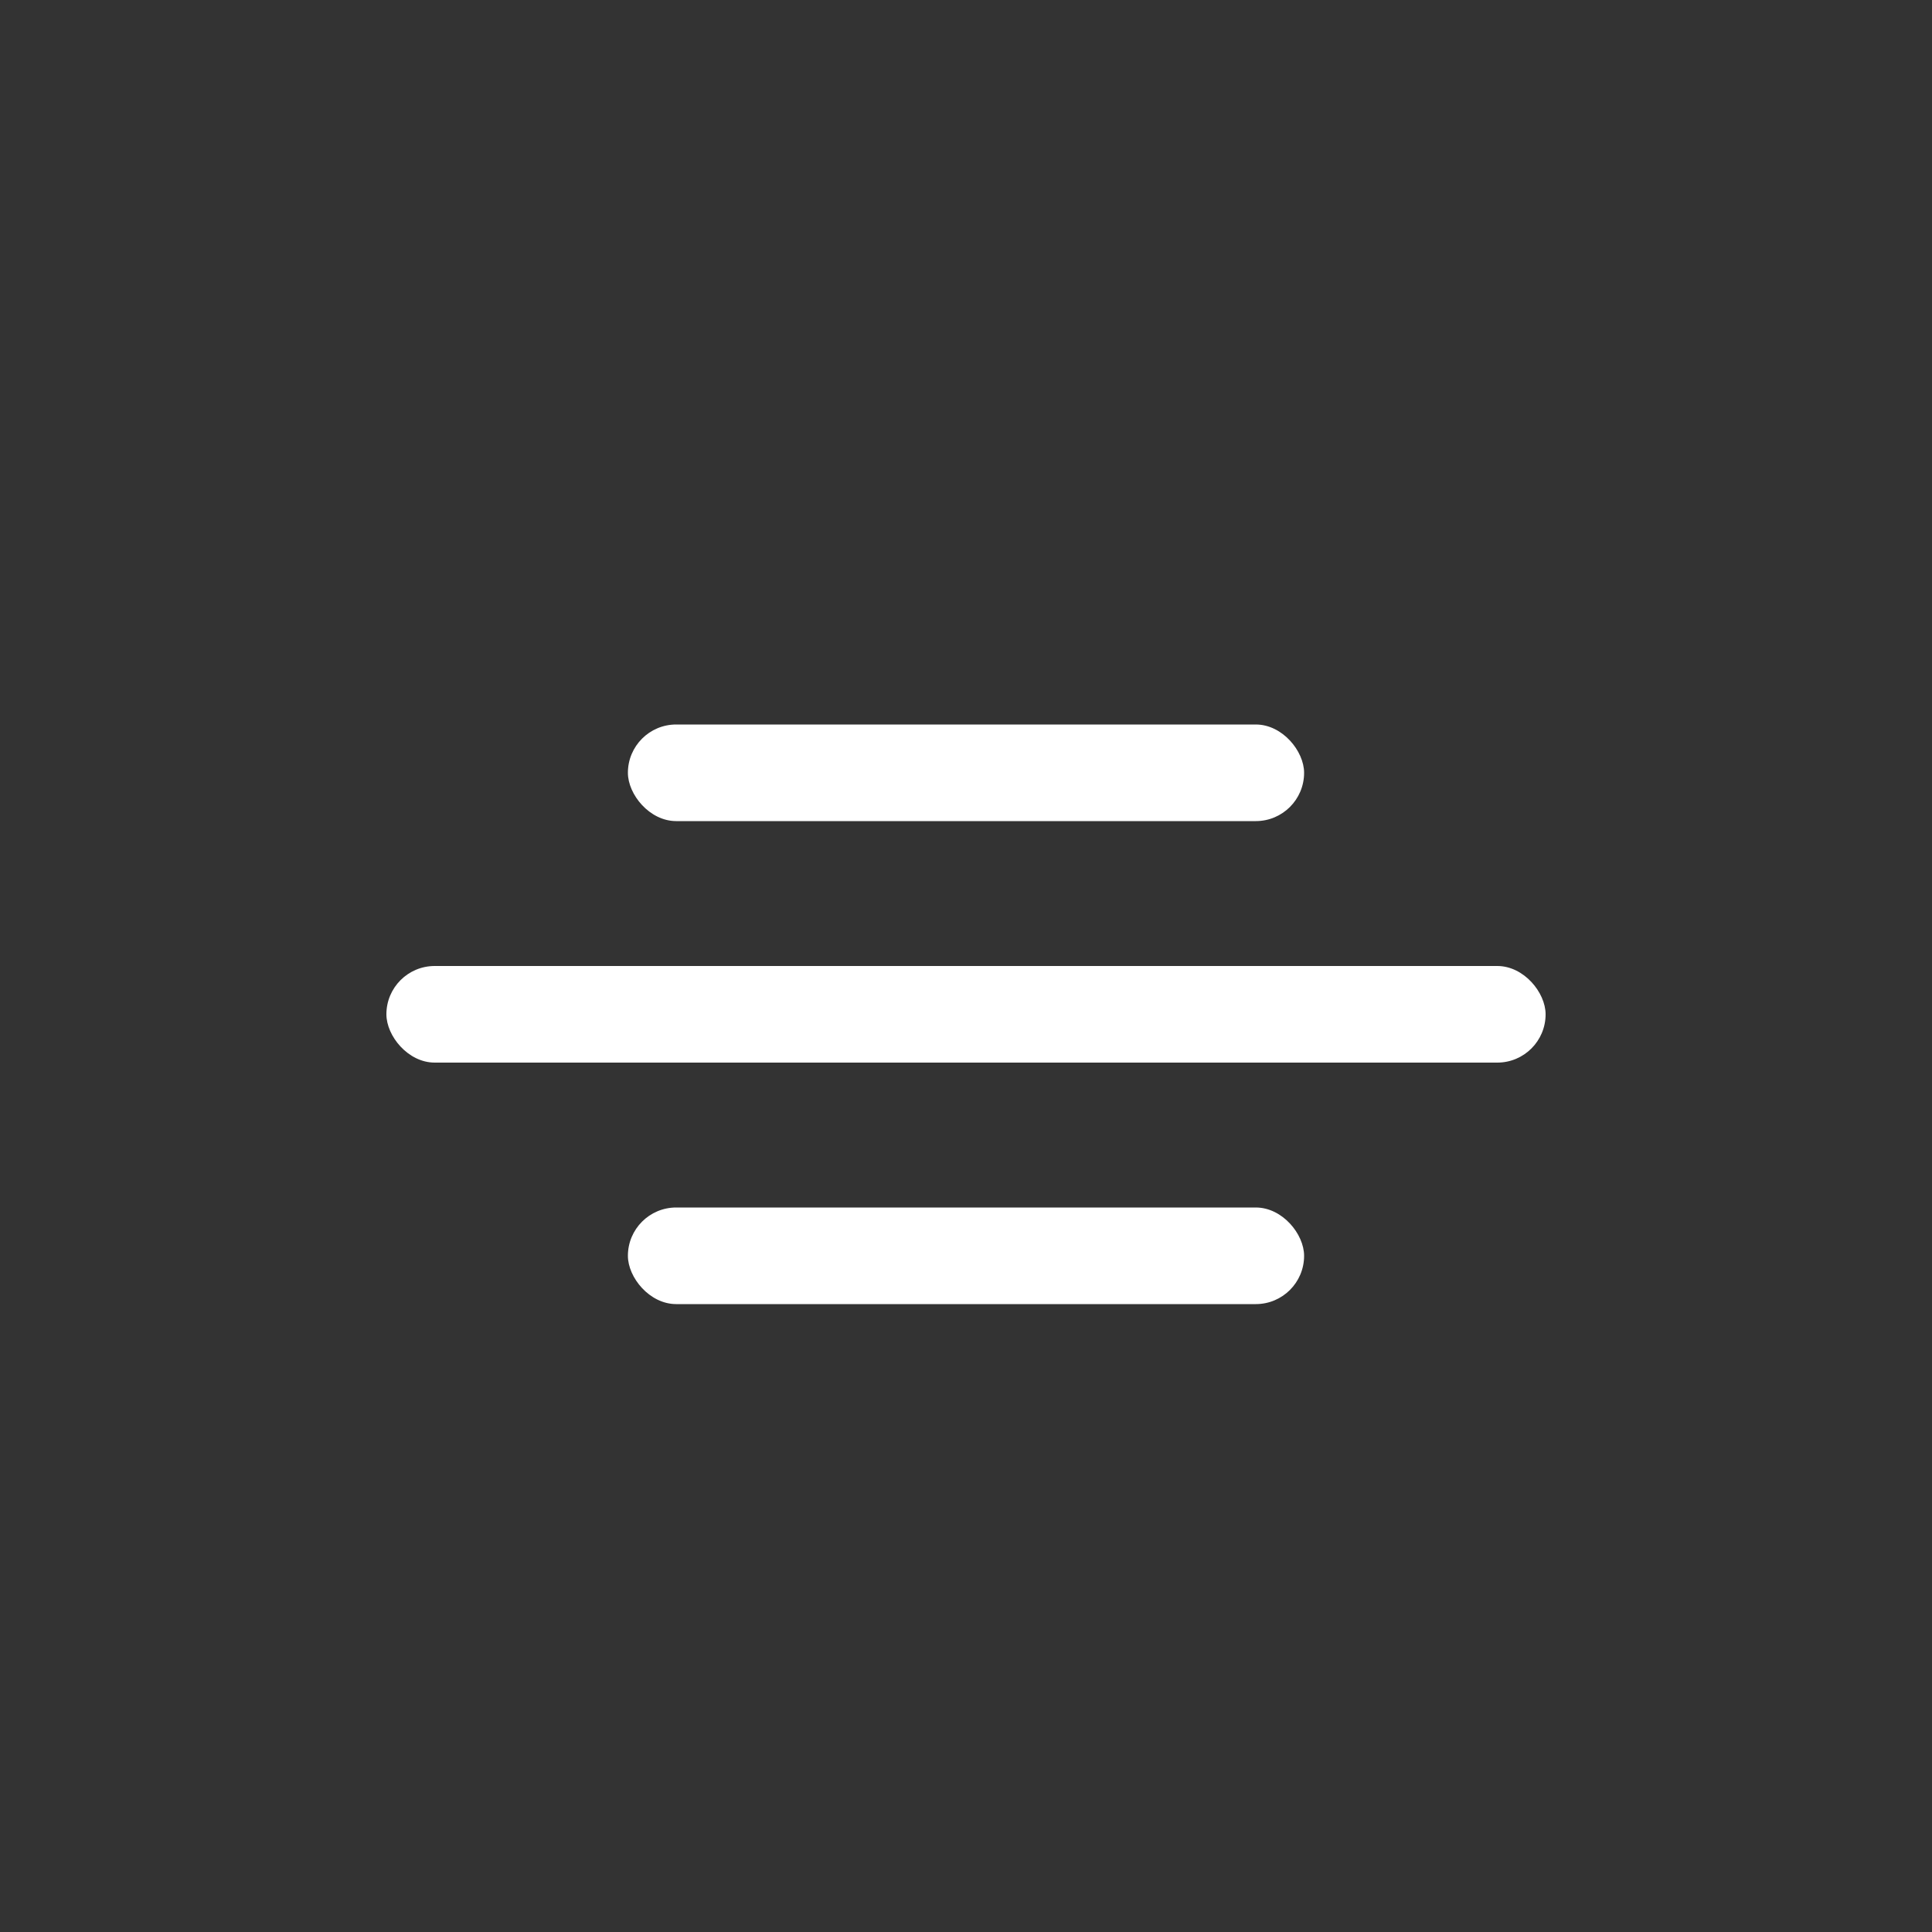 <?xml version="1.0" encoding="UTF-8"?> <svg xmlns="http://www.w3.org/2000/svg" width="40" height="40" viewBox="0 0 40 40" fill="none"><rect x="0" y="0" width="40" height="40" fill="#333333" stroke="none"/><rect x="8" y="20" width="24" height="2" rx="1" fill="white"></rect><rect x="13" y="15" width="14" height="2" rx="1" fill="white"></rect><rect x="13" y="25" width="14" height="2" rx="1" fill="white"></rect></svg> 